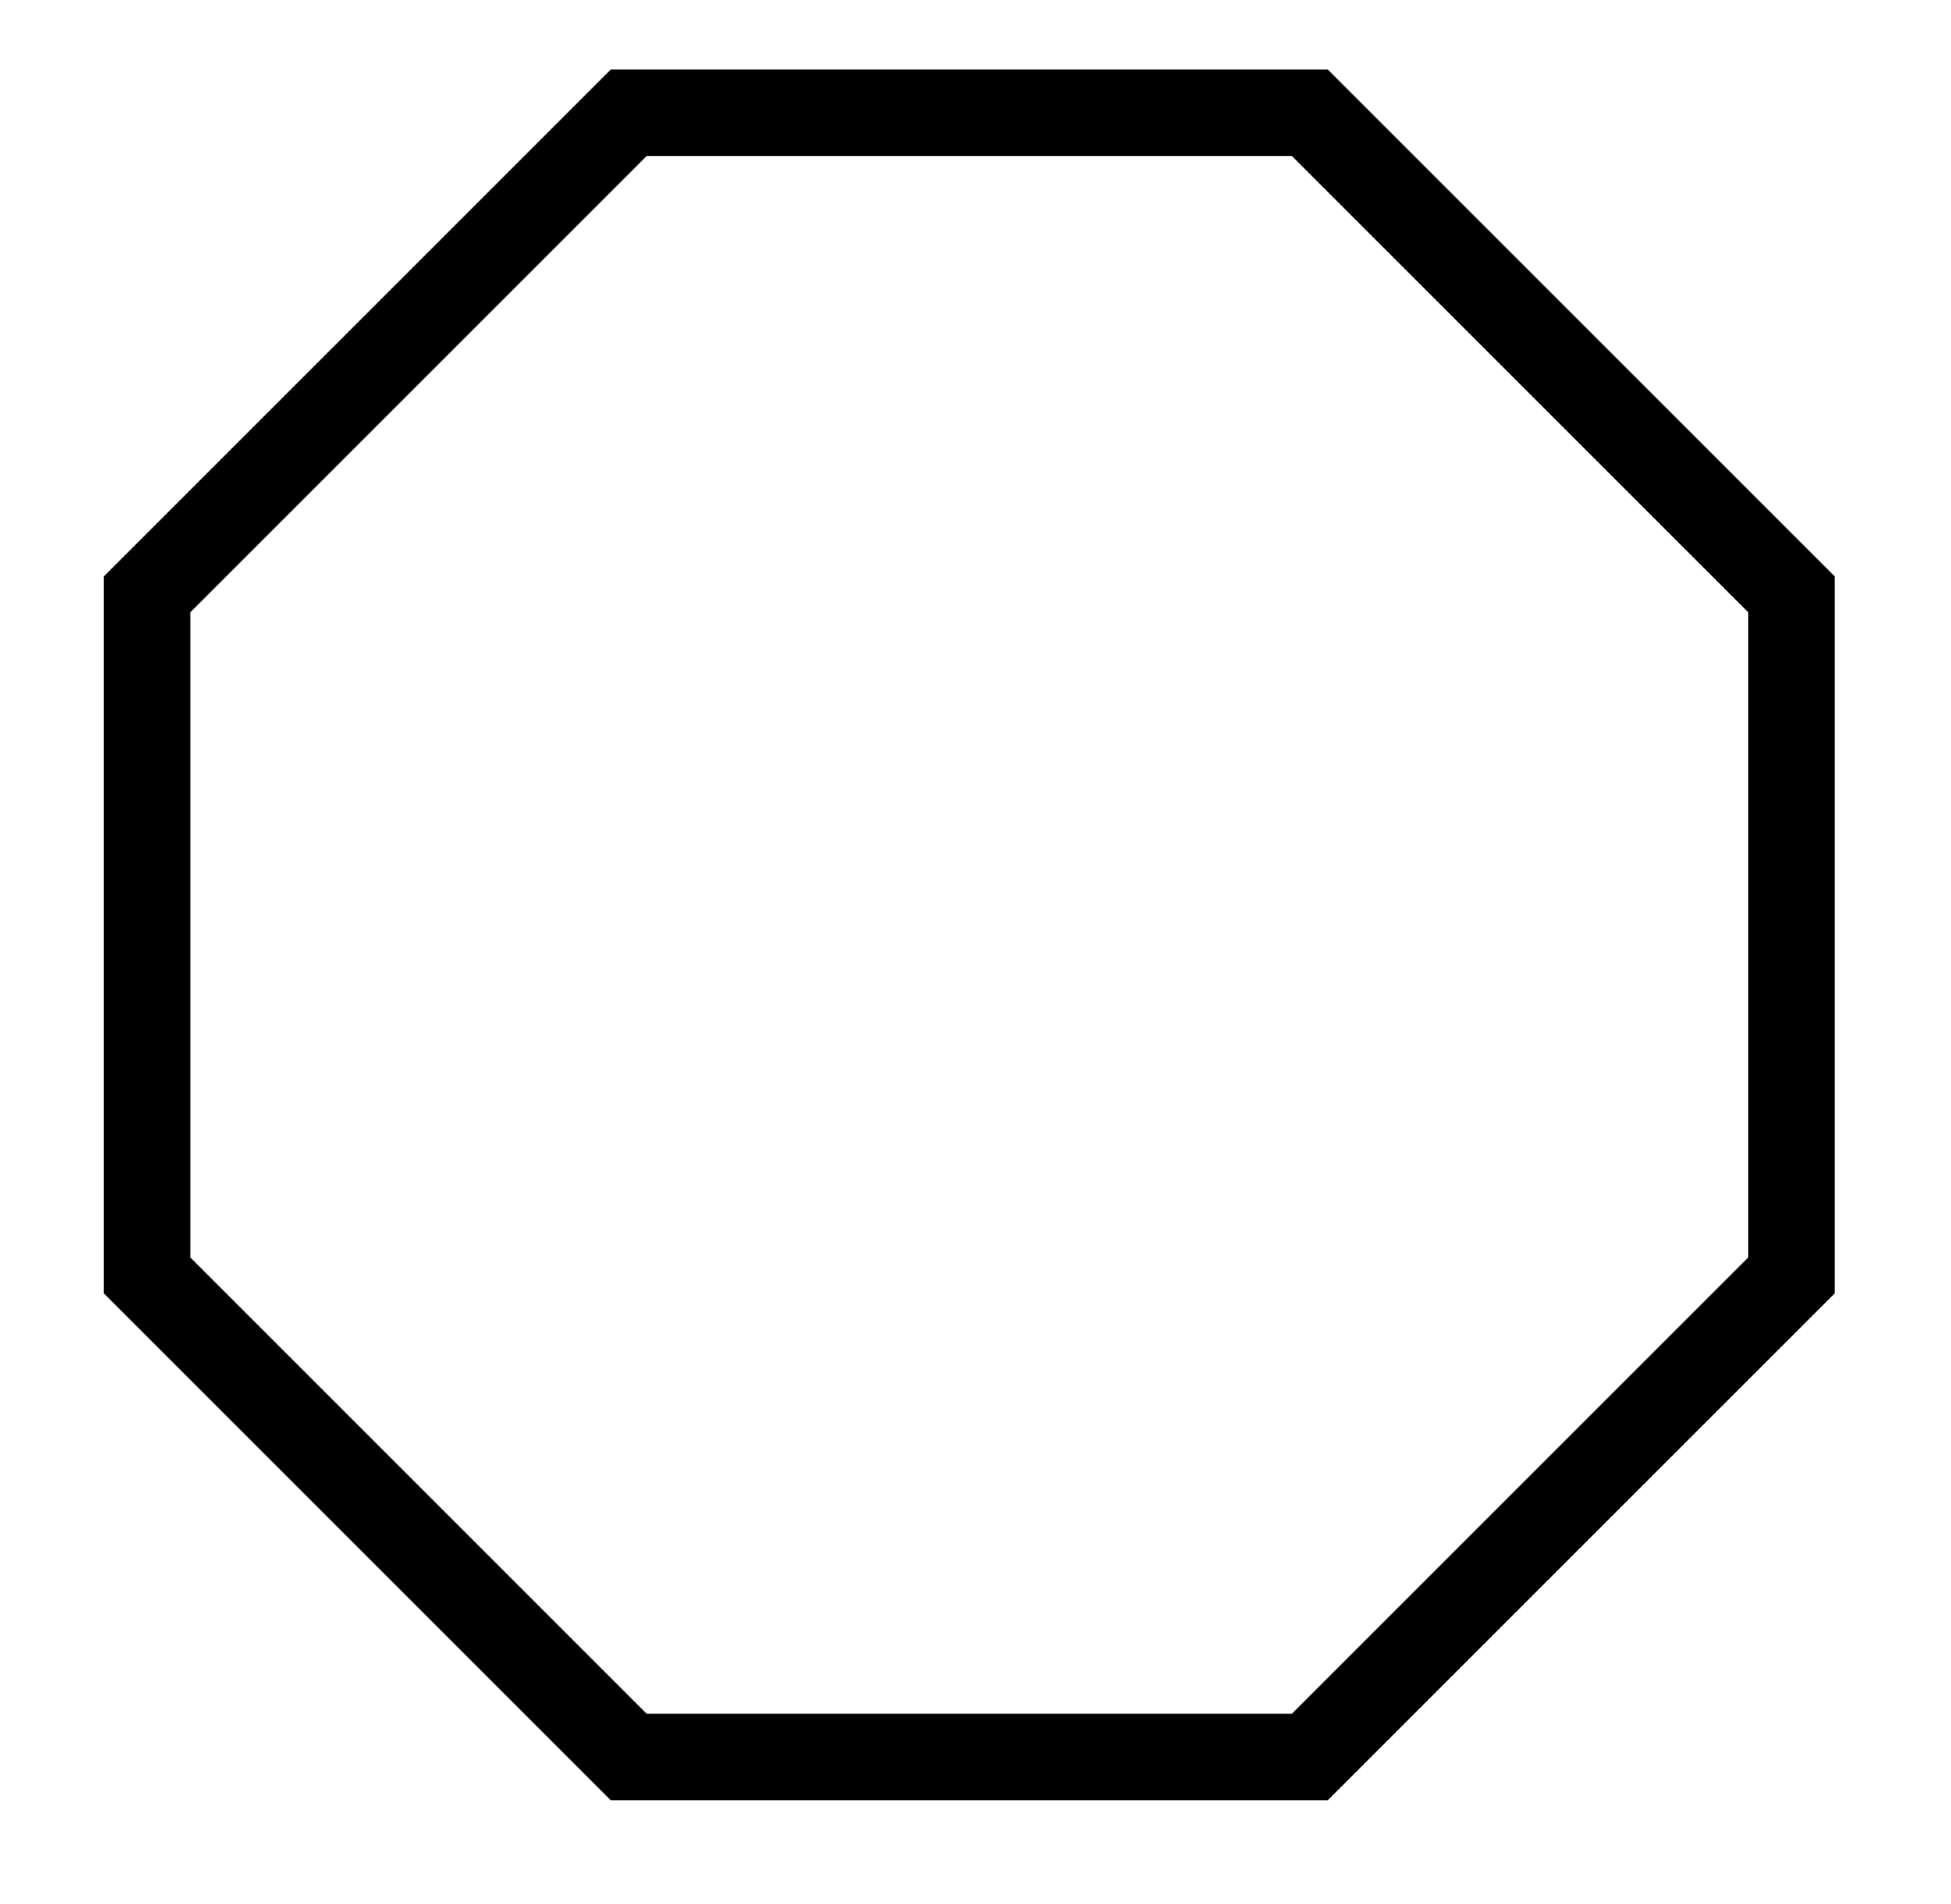 <?xml version="1.0" encoding="utf-8"?>
<!-- Generator: Adobe Illustrator 24.2.3, SVG Export Plug-In . SVG Version: 6.00 Build 0)  -->
<svg version="1.1" id="Laag_1" xmlns="http://www.w3.org/2000/svg" xmlns:xlink="http://www.w3.org/1999/xlink" x="0px" y="0px"
	 viewBox="0 0 319.503 311.811" enable-background="new 0 0 319.503 311.811" xml:space="preserve">
<path d="M300.463,94.406v117.415l-83.025,83.025H100.023l-83.025-83.025V94.406l83.025-83.025h117.415L300.463,94.406z
	 M211.567,280.673l74.724-74.723V100.277l-74.724-74.722H105.894l-74.722,74.722V205.95l74.722,74.723H211.567z"/>
</svg>
